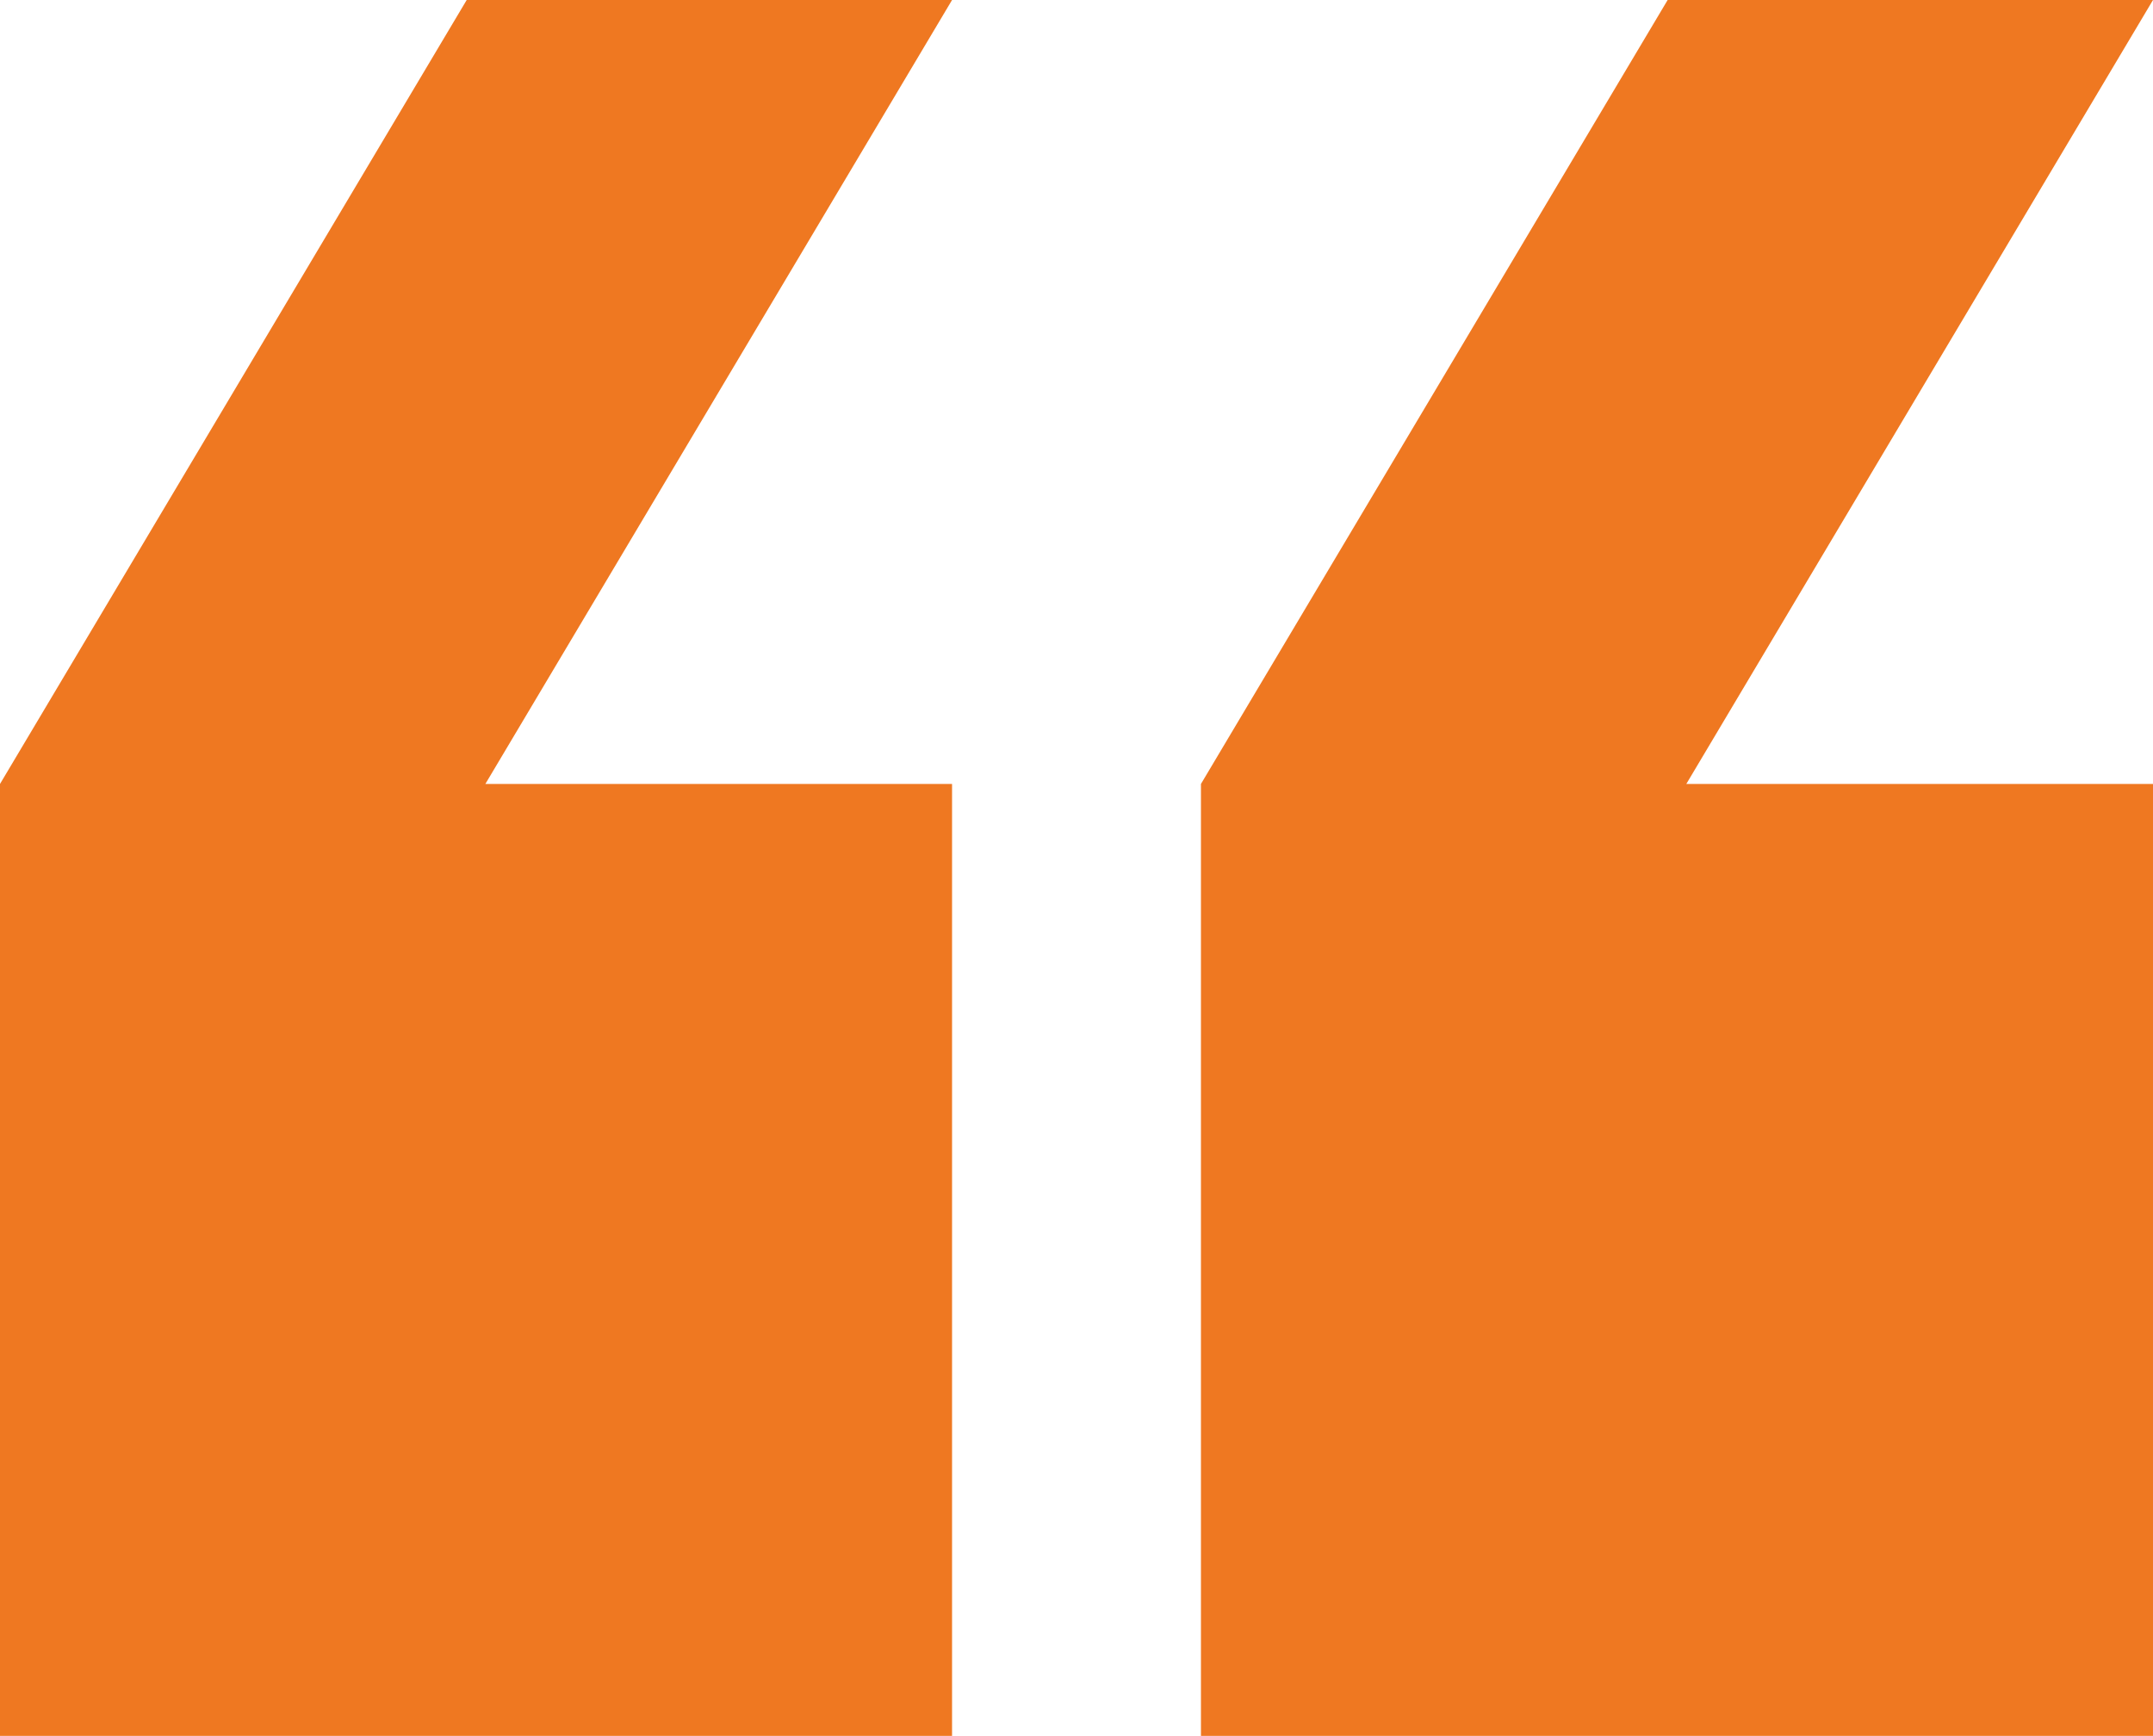 <?xml version="1.0" encoding="utf-8"?>
<!-- Generator: Adobe Illustrator 27.2.0, SVG Export Plug-In . SVG Version: 6.00 Build 0)  -->
<svg version="1.1" id="Ebene_1" xmlns="http://www.w3.org/2000/svg" xmlns:xlink="http://www.w3.org/1999/xlink" x="0px" y="0px"
	 viewBox="0 0 34.6 27.9" style="enable-background:new 0 0 34.6 27.9;" xml:space="preserve">
<style type="text/css">
	.st0{fill:#EF7821;}
</style>
<g>
	<polygon class="st0" points="15.3,0 7.5,0 0,12.6 0,27.9 15.3,27.9 15.3,12.6 7.8,12.6 	"/>
	<polygon class="st0" points="34.6,0 26.8,0 19.3,12.6 19.3,27.9 34.6,27.9 34.6,12.6 27.1,12.6 	"/>
</g>
</svg>
